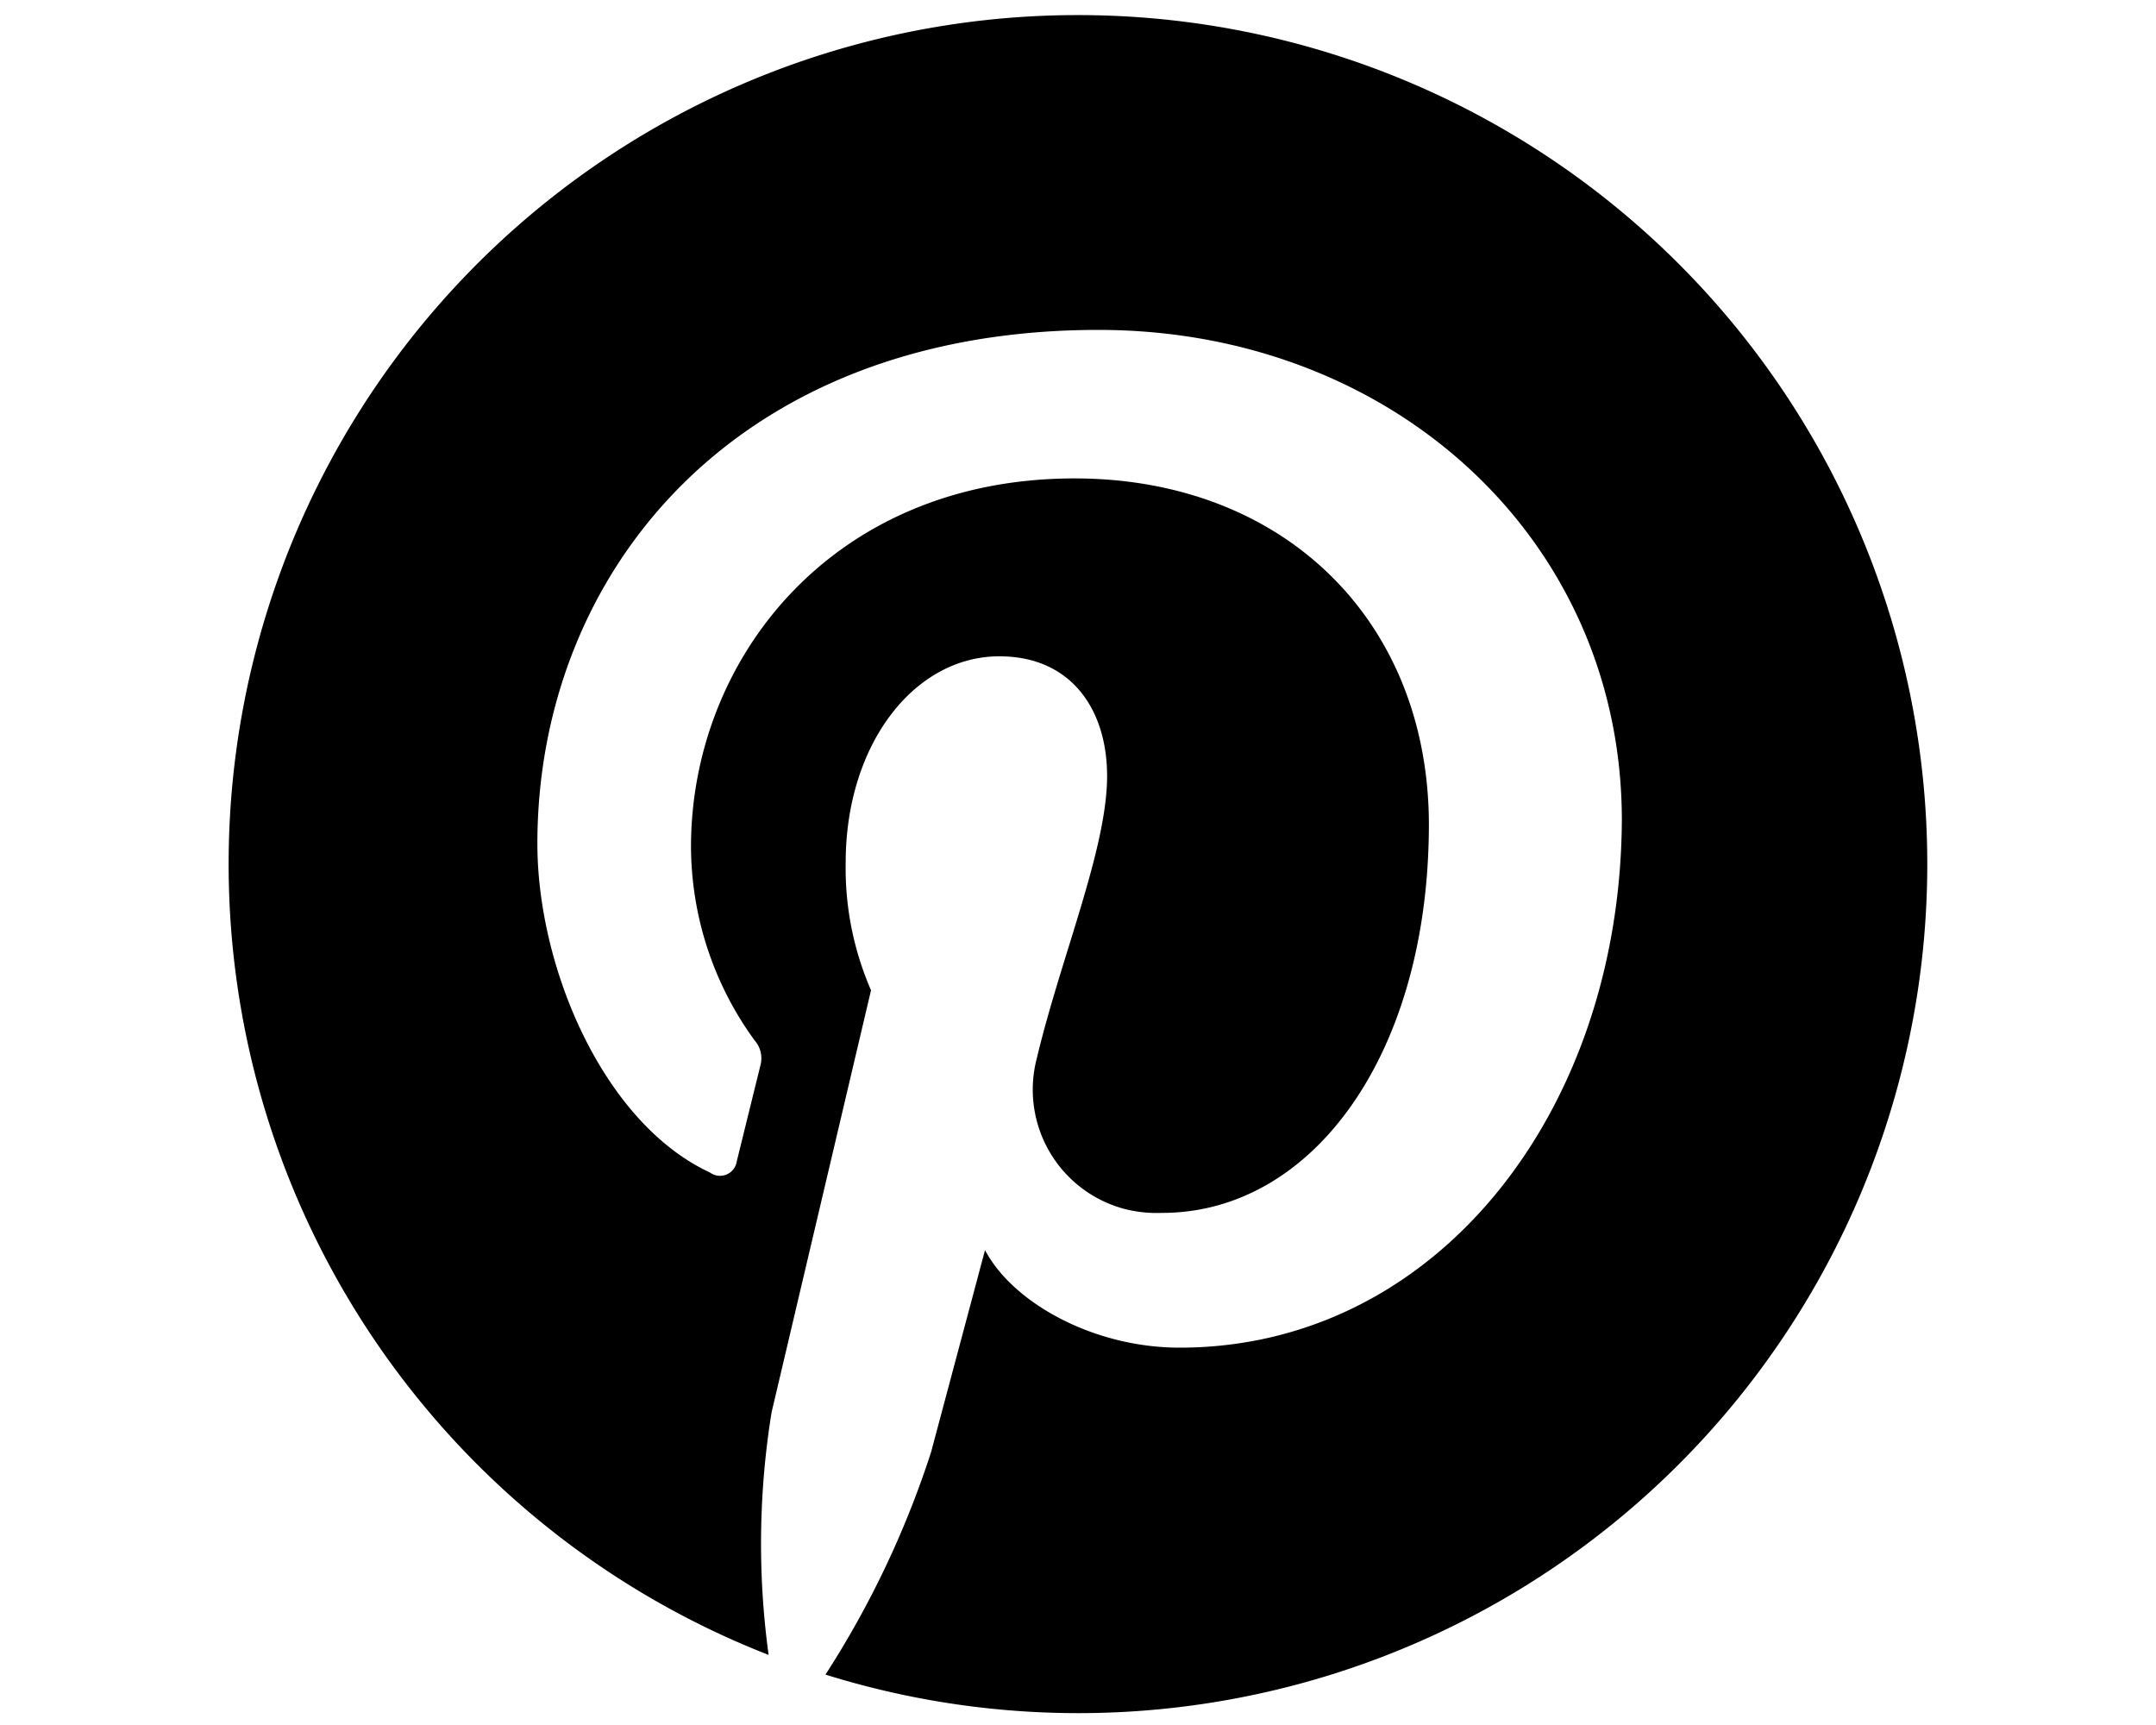 <svg xmlns="http://www.w3.org/2000/svg" viewBox="0 0 80 64" xmlns:v="https://vecta.io/nano"><path d="M40 .56A31.5 31.5 0 0 0 28.52 61.4a30.51 30.51 0 0 1 .11-9l3.69-15.66a11.34 11.34 0 0 1-.94-4.74c0-4.38 2.54-7.65 5.7-7.65 2.69 0 4 2 4 4.44 0 2.7-1.72 6.74-2.61 10.48a4.58 4.58 0 0 0 3.28 5.59 4.84 4.84 0 0 0 1.37.14c5.6 0 9.9-5.91 9.9-14.43C53 23 47.61 17.75 39.87 17.75c-9 0-14.23 6.72-14.23 13.67A12.27 12.27 0 0 0 28 38.6a1 1 0 0 1 .22.91l-.88 3.57a.63.63 0 0 1-1 .42c-3.94-1.83-6.4-7.58-6.4-12.2 0-9.94 7.22-19.06 20.82-19.06 10.92 0 19.42 7.78 19.42 18.19C60.12 41.28 53.27 50 43.77 50c-3.19 0-6.19-1.66-7.22-3.62l-2 7.49a35.14 35.14 0 0 1-3.92 8.26A31.5 31.5 0 1 0 40 .56"/></svg>